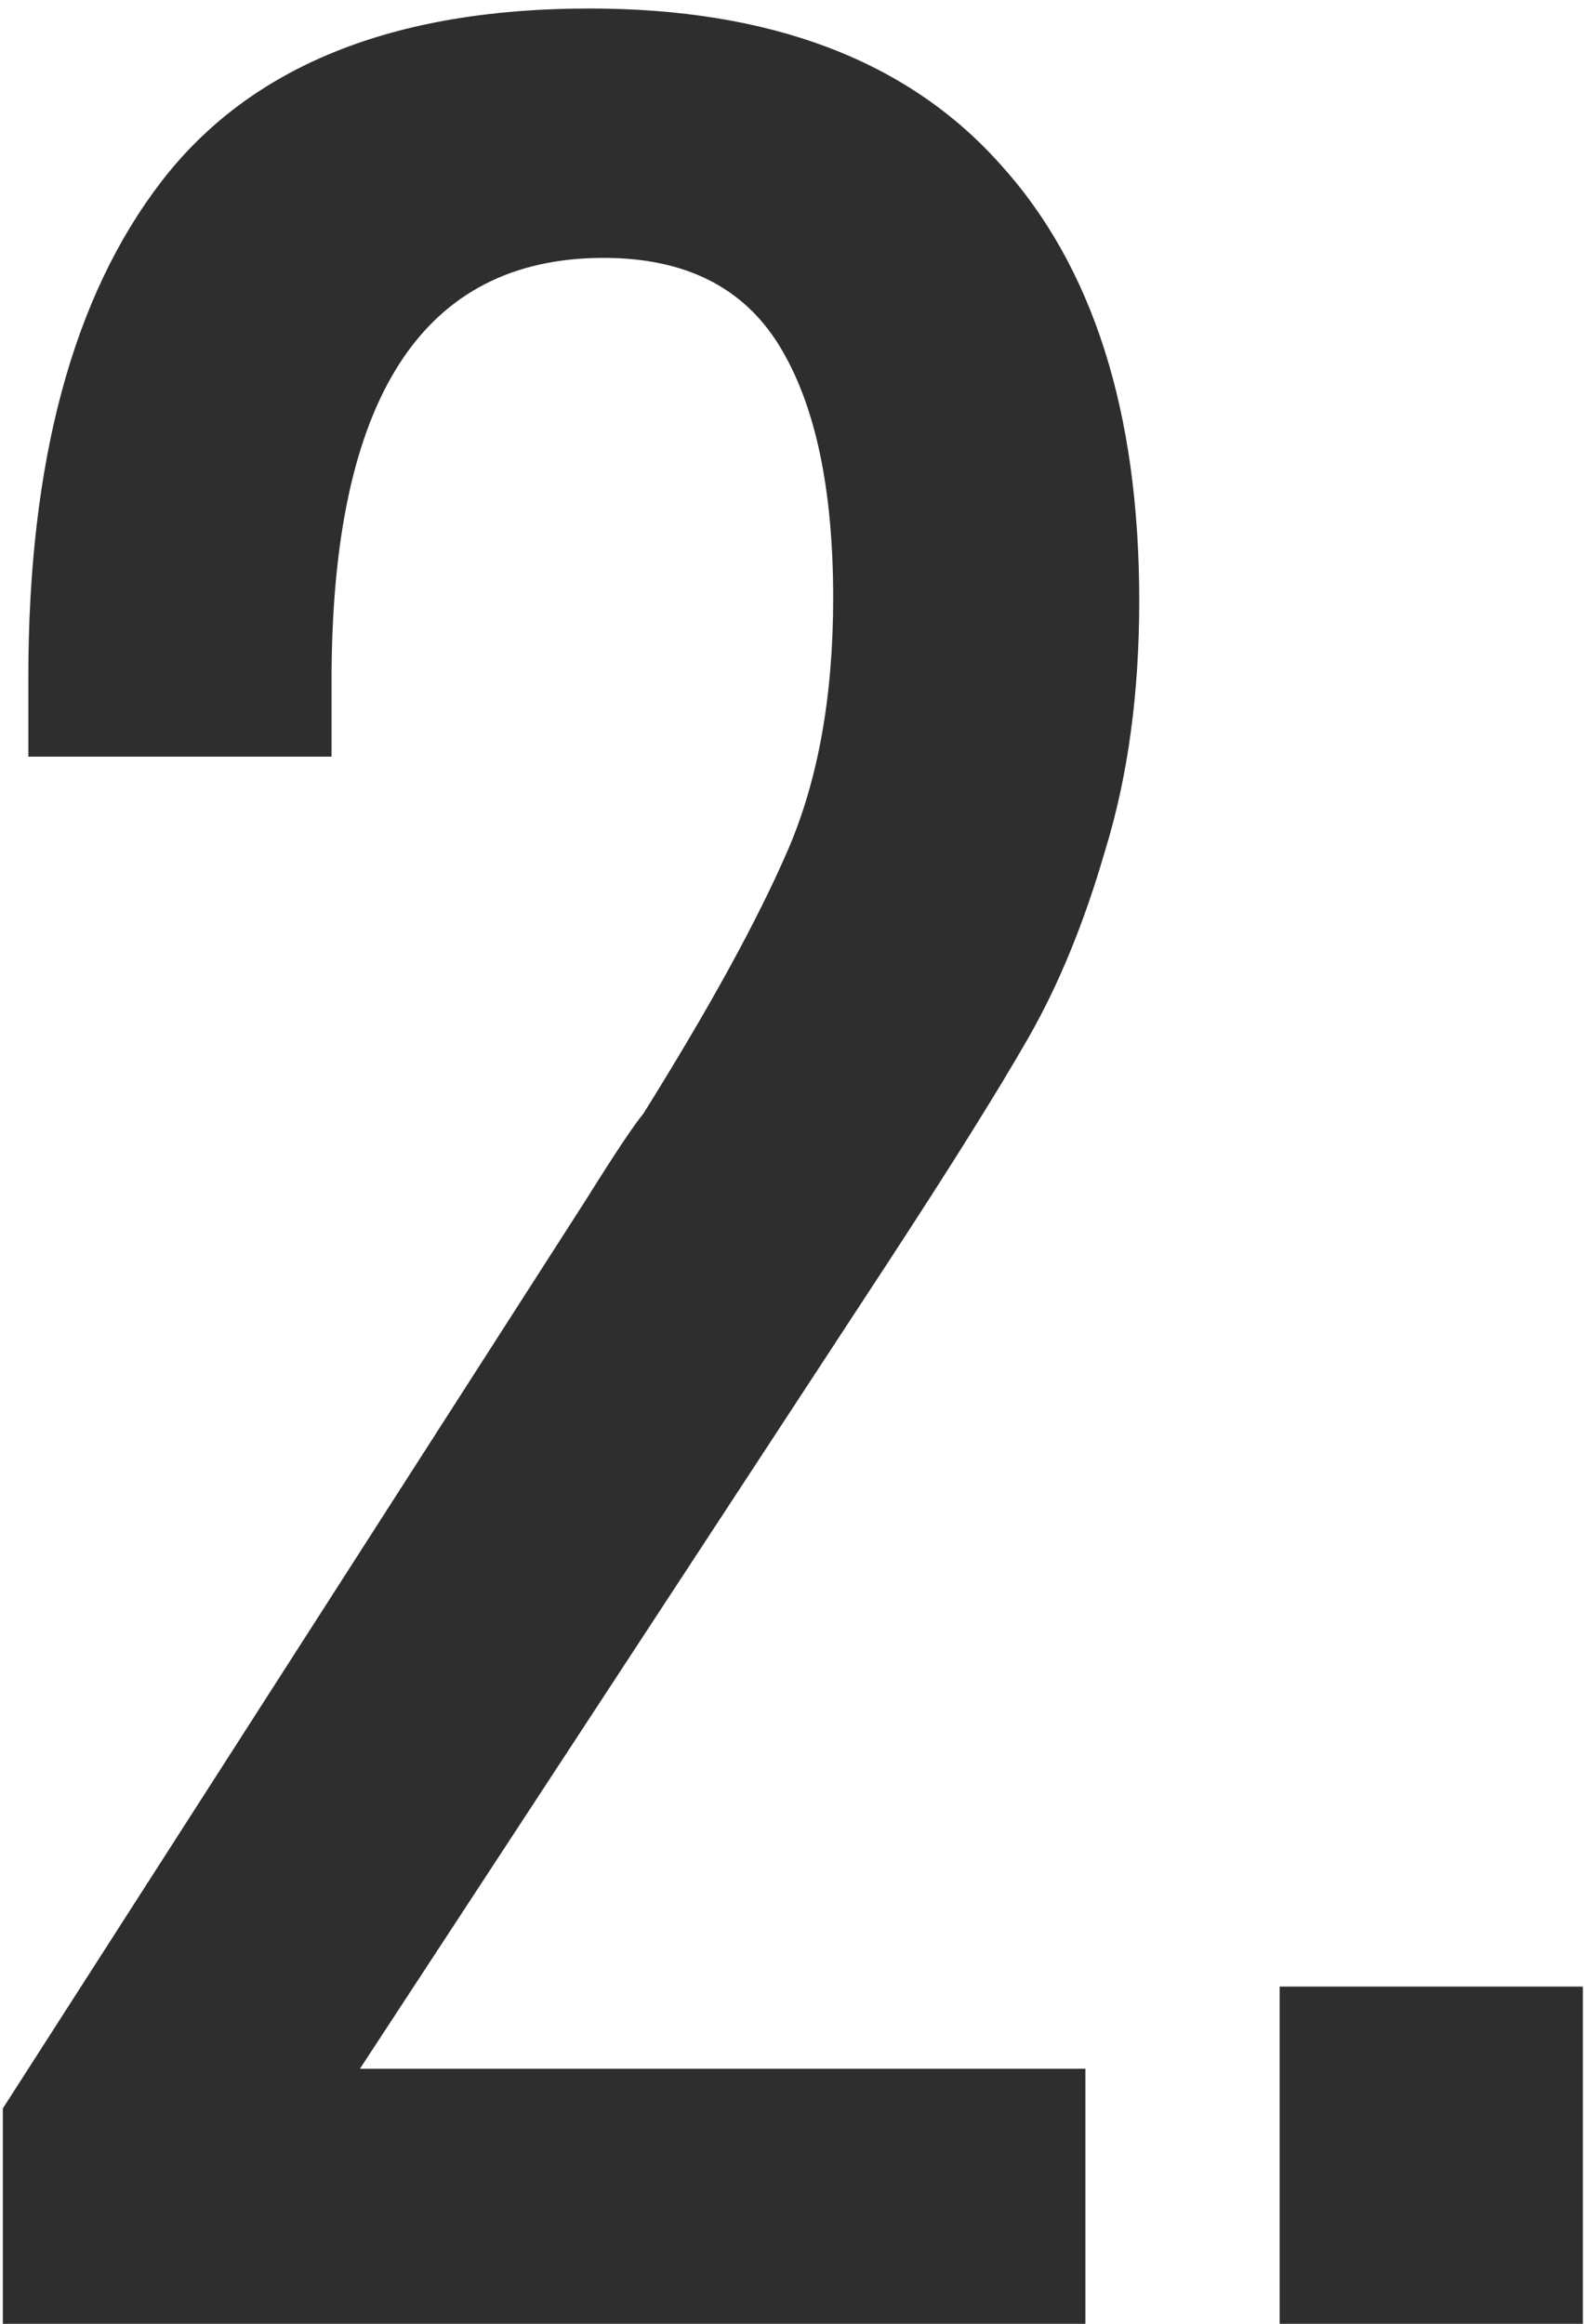<?xml version="1.0" encoding="UTF-8"?> <svg xmlns="http://www.w3.org/2000/svg" width="56" height="82" viewBox="0 0 56 82" fill="none"> <path d="M0.1 74.4L20.7 42.3C21.7 40.7 22.367 39.7 22.7 39.3C25.033 35.567 26.733 32.467 27.8 30C28.867 27.533 29.4 24.567 29.4 21.1C29.4 17.233 28.767 14.267 27.5 12.2C26.233 10.133 24.167 9.1 21.3 9.1C14.9 9.1 11.7 14.067 11.7 24V26.7H1V23.9C1 16.3 2.567 10.467 5.7 6.4C8.833 2.333 13.867 0.3 20.8 0.3C27.2 0.3 32.033 2.133 35.3 5.8C38.567 9.4 40.2 14.533 40.2 21.2C40.2 24.467 39.8 27.4 39 30C38.267 32.533 37.367 34.733 36.3 36.6C35.233 38.467 33.567 41.133 31.3 44.6L12.7 73H38.3V82H0.1V74.4ZM45.154 70.1H55.854V82H45.154V70.1Z" fill="#2E2E2E"></path> </svg> 